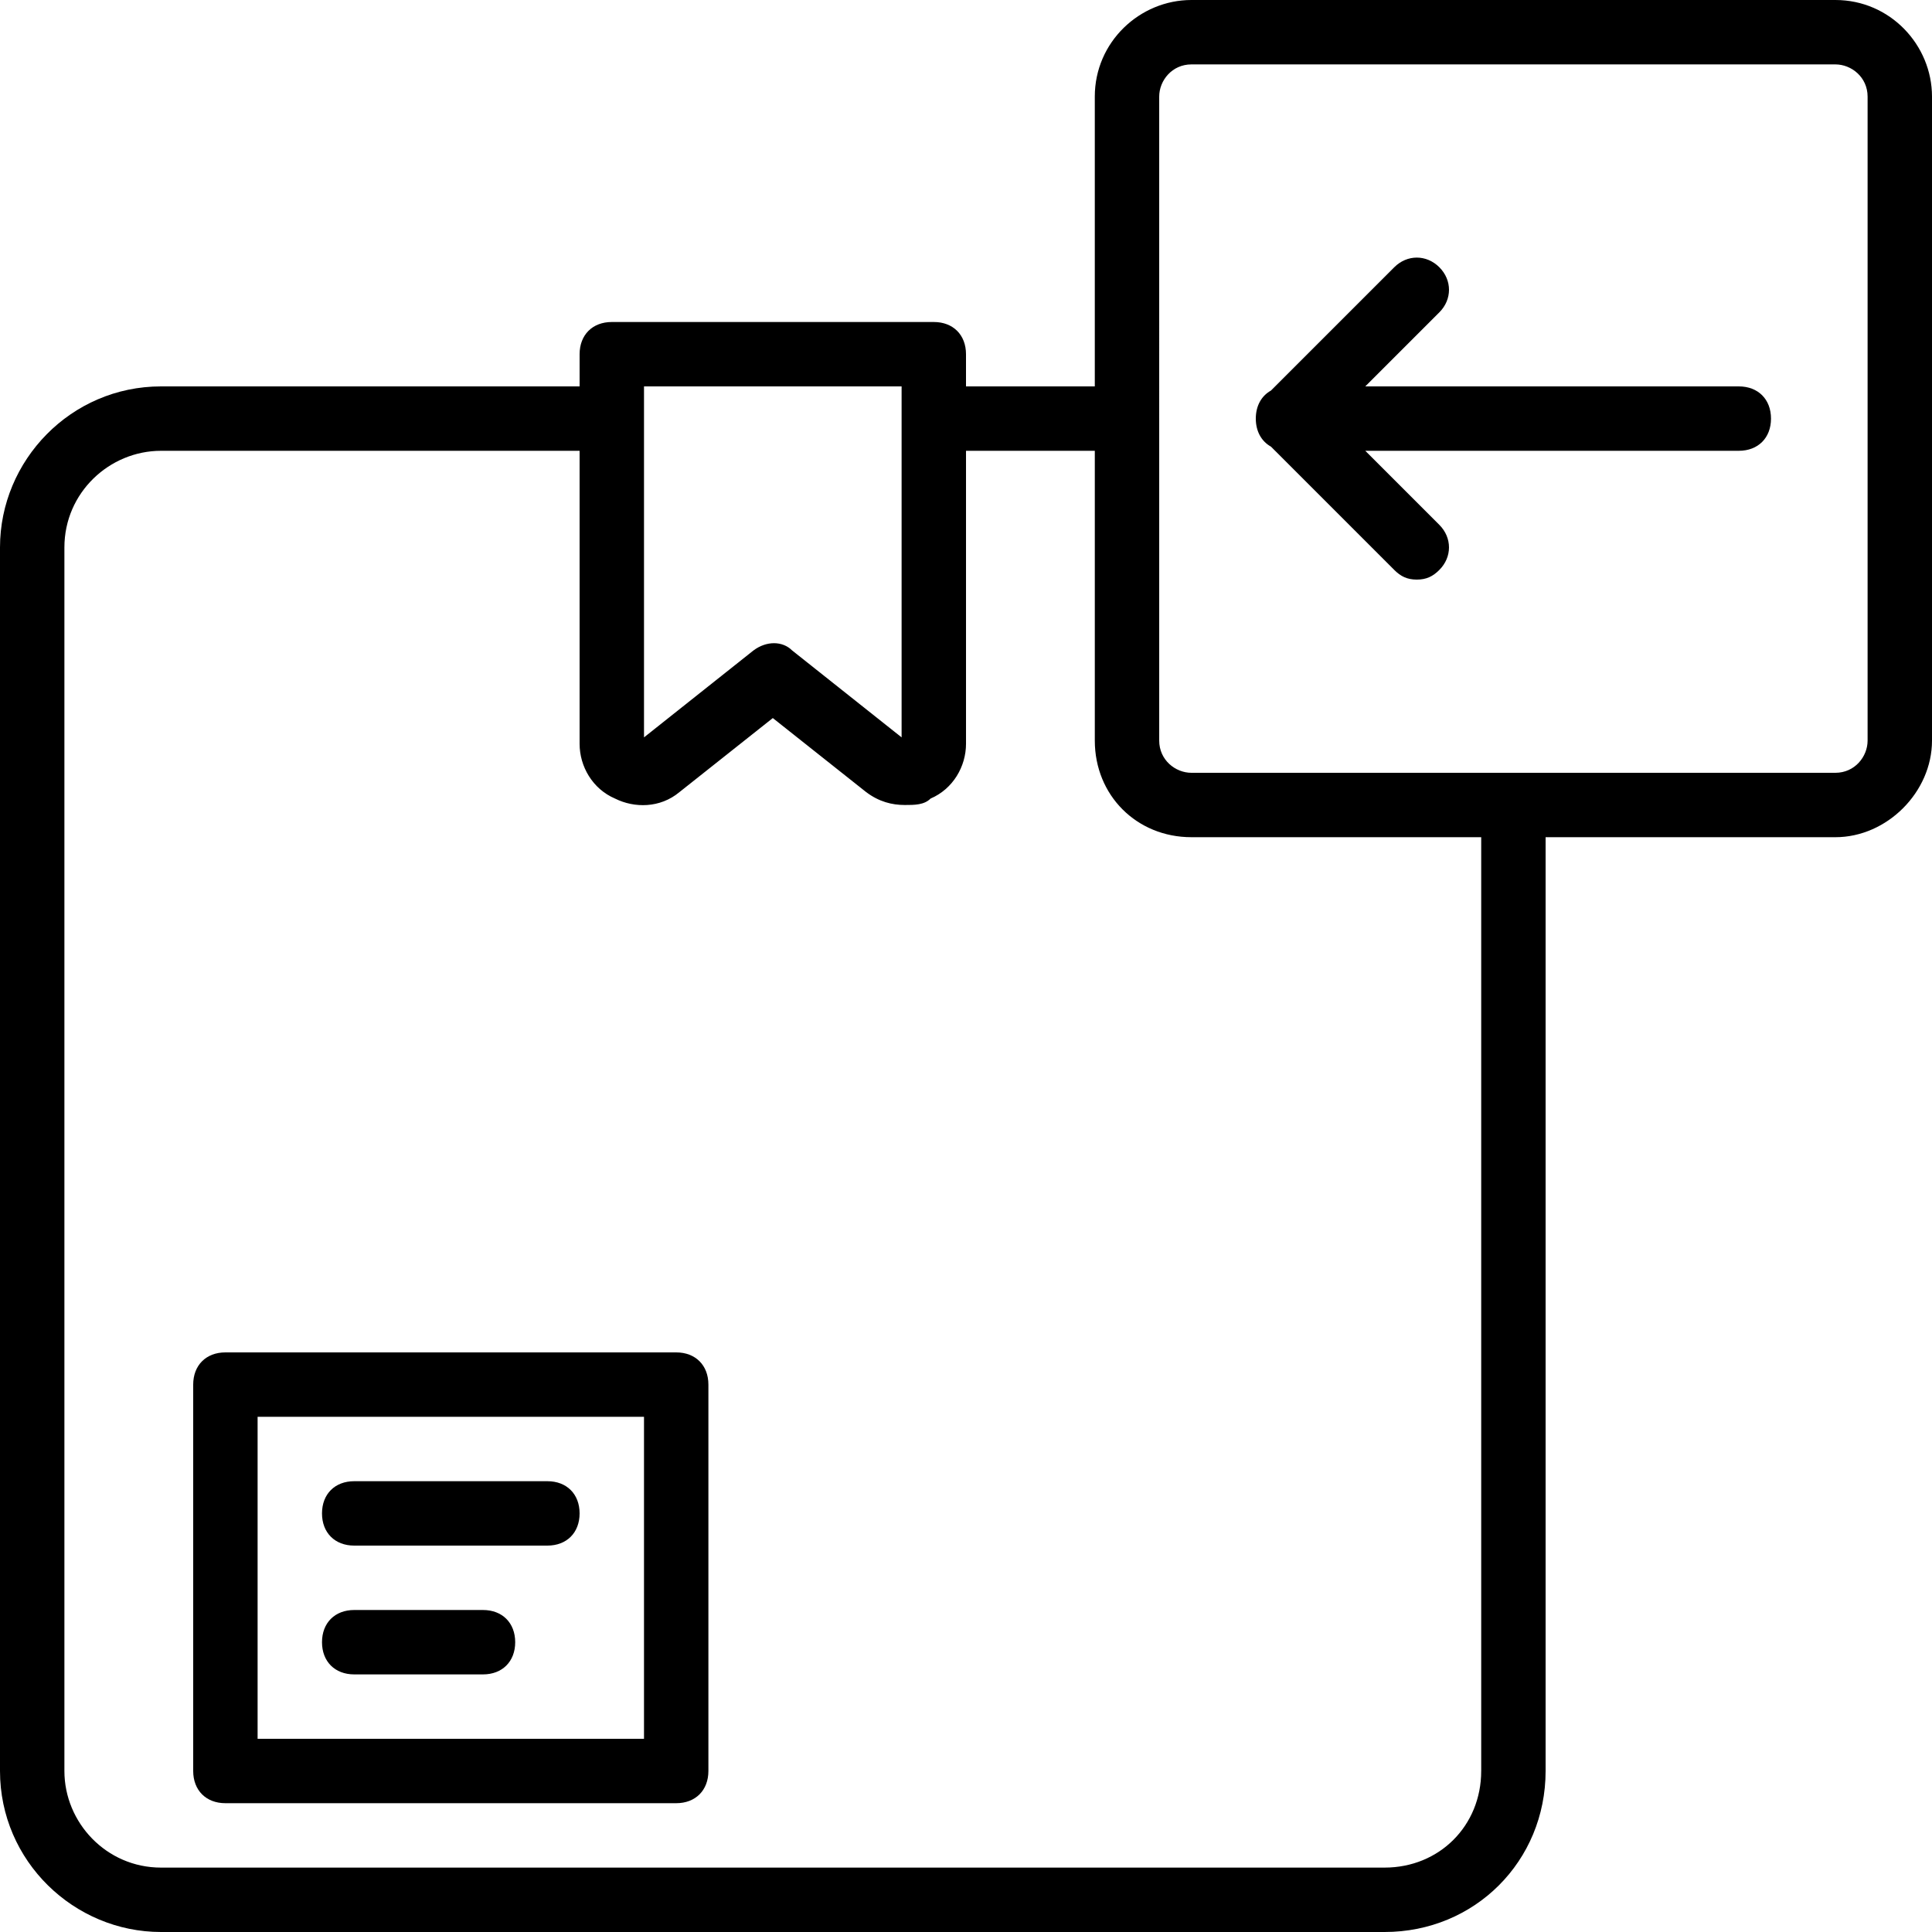 <?xml version="1.0" encoding="UTF-8"?> <svg xmlns="http://www.w3.org/2000/svg" xmlns:xlink="http://www.w3.org/1999/xlink" fill="#000000" height="800px" width="800px" version="1.1" id="Layer_1" viewBox="0 0 512 512" xml:space="preserve"> <g transform="translate(1 1)"> <g> <g> <path d="M178.2,357.4H58.733c-5.12,0-8.533,3.413-8.533,8.533v102.4c0,5.12,3.413,8.533,8.533,8.533H178.2 c5.12,0,8.533-3.413,8.533-8.533v-102.4C186.733,360.813,183.32,357.4,178.2,357.4z M169.667,459.8h-102.4v-85.333h102.4V459.8z"></path> <path d="M92.867,408.6h51.2c5.12,0,8.533-3.413,8.533-8.533c0-5.12-3.413-8.533-8.533-8.533h-51.2 c-5.12,0-8.533,3.413-8.533,8.533C84.333,405.187,87.747,408.6,92.867,408.6z"></path> <path d="M92.867,442.733H127c5.12,0,8.533-3.413,8.533-8.533s-3.413-8.533-8.533-8.533H92.867c-5.12,0-8.533,3.413-8.533,8.533 S87.747,442.733,92.867,442.733z"></path> <path d="M485.4-1H314.733c-13.653,0-25.6,11.093-25.6,25.6v76.8H255v-8.533c0-5.12-3.413-8.533-8.533-8.533h-85.333 c-5.12,0-8.533,3.413-8.533,8.533v8.533H41.667C17.773,101.4-1,121.027-1,144.067v324.267C-1,492.227,18.627,511,41.667,511 h324.267c23.893,0,42.667-18.773,42.667-42.667V220.867h76.8c13.653,0,25.6-11.947,25.6-25.6V24.6C511,10.947,499.907-1,485.4-1z M169.667,101.4h68.267v8.533v84.48l-29.013-23.04c-2.56-2.56-6.827-2.56-10.24,0l-29.013,23.04v-84.48V101.4z M391.533,468.333 c0,14.507-11.093,25.6-25.6,25.6H41.667c-14.507,0-25.6-11.947-25.6-25.6V144.067c0-14.507,11.947-25.6,25.6-25.6H152.6v77.653 c0,5.973,3.413,11.947,9.387,14.507c5.12,2.56,11.947,2.56,17.067-1.707l24.747-19.627l24.747,19.627 c3.413,2.56,6.827,3.413,10.24,3.413c2.56,0,5.12,0,6.827-1.707c5.973-2.56,9.387-8.533,9.387-14.507v-77.653h34.133v76.8 c0,14.507,11.093,25.6,25.6,25.6h76.8V468.333z M493.933,195.267c0,4.267-3.413,8.533-8.533,8.533h-85.333h-85.333 c-4.267,0-8.533-3.413-8.533-8.533v-85.333V24.6c0-4.267,3.413-8.533,8.533-8.533H485.4c4.267,0,8.533,3.413,8.533,8.533V195.267 z"></path> <path d="M459.8,101.4h-98.987l19.627-19.627c3.413-3.413,3.413-8.533,0-11.947c-3.413-3.413-8.533-3.413-11.947,0L335.82,102.5 c-2.509,1.395-4.02,4.034-4.02,7.433s1.511,6.038,4.02,7.433l32.673,32.673c1.707,1.707,3.413,2.56,5.973,2.56 s4.267-0.853,5.973-2.56c3.413-3.413,3.413-8.533,0-11.947l-19.627-19.627H459.8c5.12,0,8.533-3.413,8.533-8.533 S464.92,101.4,459.8,101.4z"></path> </g> </g> </g> </svg> 